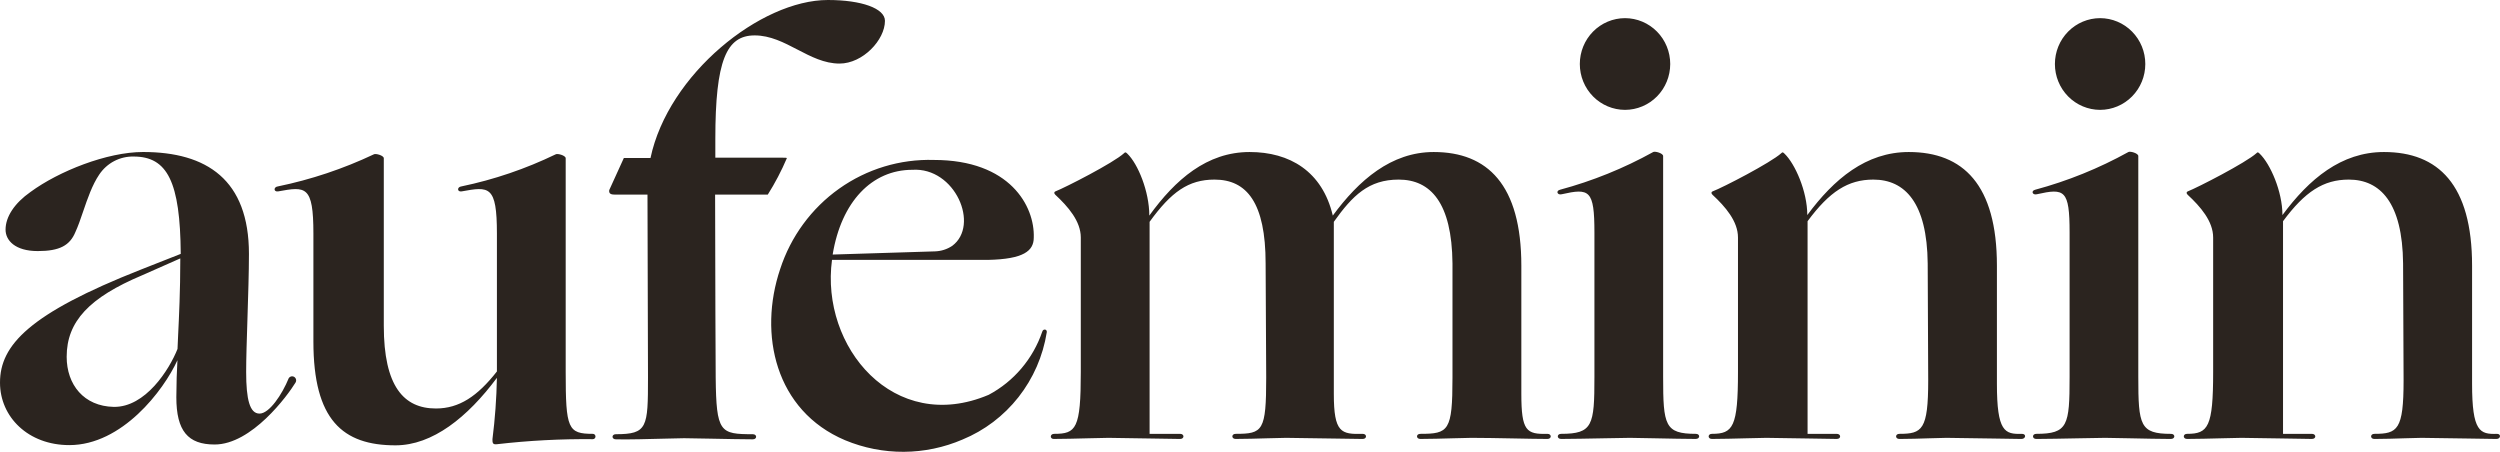 <svg width="166" height="30" viewBox="0 0 166 30" fill="none" xmlns="http://www.w3.org/2000/svg">
<path fill-rule="evenodd" clip-rule="evenodd" d="M51.731 10.468C52.172 10.468 52.245 10.468 52.245 10.508C51.888 11.346 51.465 12.153 50.98 12.923H47.483C47.483 17.679 47.522 25.059 47.522 25.059C47.561 28.723 47.813 28.831 49.986 28.831C50.281 28.831 50.281 29.171 49.986 29.171C49.366 29.171 48.114 29.146 47.064 29.125H47.06C46.304 29.11 45.654 29.097 45.423 29.097C45.242 29.097 44.811 29.109 44.275 29.123C43.167 29.152 41.612 29.194 40.894 29.171C40.598 29.171 40.598 28.831 40.894 28.831C42.993 28.831 43.027 28.384 43.027 25.059C43.027 24.493 43.022 22.824 43.015 20.857V20.845C43.005 18.024 42.993 14.593 42.993 12.923H40.855C40.598 12.923 40.414 12.883 40.453 12.623L41.423 10.493H43.193C44.37 4.919 50.519 0 54.97 0C57.215 0 58.761 0.561 58.761 1.383C58.761 2.651 57.292 4.221 55.745 4.221C54.736 4.221 53.846 3.757 52.952 3.292C52.051 2.823 51.146 2.351 50.111 2.351C48.235 2.351 47.498 4.009 47.498 9.238V10.468H51.731ZM139.447 7.295C140.244 7.294 141.008 6.973 141.57 6.402C142.133 5.831 142.449 5.057 142.448 4.25C142.449 3.443 142.133 2.67 141.57 2.099C141.008 1.528 140.244 1.206 139.447 1.205C138.651 1.206 137.887 1.527 137.324 2.098C136.761 2.669 136.445 3.443 136.446 4.25C136.445 5.057 136.761 5.831 137.324 6.402C137.887 6.973 138.651 7.294 139.447 7.295ZM70.001 28.807C71.455 28.807 71.765 28.472 71.765 24.699V15.77C71.765 14.688 70.921 13.719 70.073 12.932C69.962 12.824 70.001 12.745 70.073 12.711C70.737 12.451 73.952 10.807 74.636 10.173C74.713 10.094 74.747 10.094 74.859 10.207C75.557 10.881 76.314 12.711 76.314 14.315C78.044 11.924 80.138 10.094 82.975 10.094C85.628 10.094 87.8 11.368 88.498 14.315C90.229 11.963 92.377 10.094 95.199 10.094C98.767 10.094 101.017 12.263 101.017 17.64V26.155C101.017 28.615 101.352 28.846 102.748 28.807C103.043 28.807 103.043 29.146 102.748 29.146C102.231 29.146 101.396 29.13 100.511 29.112H100.509C99.51 29.093 98.448 29.073 97.705 29.073C97.475 29.073 97.033 29.085 96.517 29.101C95.799 29.121 94.939 29.146 94.311 29.146C94.015 29.146 94.015 28.807 94.311 28.807C96.188 28.807 96.445 28.62 96.445 25.073V17.493C96.406 13.46 94.99 11.925 92.871 11.925C90.883 11.925 89.817 12.973 88.566 14.729V26.156C88.566 28.733 89.051 28.847 90.481 28.807C90.777 28.807 90.777 29.147 90.481 29.147C90.358 29.147 89.568 29.134 88.641 29.12H88.638C87.558 29.101 86.479 29.085 85.399 29.073C85.147 29.073 84.694 29.087 84.175 29.102H84.173C83.476 29.123 82.66 29.146 82.049 29.146C81.754 29.146 81.754 28.807 82.049 28.807C83.853 28.807 84.076 28.62 84.076 25.073L84.037 17.493C84.037 13.46 82.786 11.925 80.643 11.925C78.912 11.925 77.768 12.746 76.333 14.729V28.807H78.359C78.655 28.807 78.655 29.147 78.359 29.147C78.237 29.147 77.502 29.134 76.642 29.12H76.64C75.629 29.1 74.619 29.085 73.608 29.073C73.355 29.073 72.85 29.087 72.269 29.102H72.268C71.489 29.123 70.577 29.146 69.966 29.146C69.704 29.146 69.704 28.807 70.001 28.807ZM141.983 25.034C141.983 28.247 142.095 28.808 144.156 28.808C144.451 28.808 144.451 29.147 144.141 29.147C143.531 29.147 142.347 29.122 141.352 29.101C140.631 29.087 140.009 29.073 139.777 29.073C139.546 29.073 138.895 29.086 138.139 29.101H138.137C137.085 29.122 135.83 29.147 135.21 29.147C134.919 29.147 134.919 28.807 135.21 28.807C137.309 28.807 137.421 28.246 137.421 25.034V15.437C137.421 12.598 137.091 12.485 135.248 12.898C134.952 12.972 134.841 12.671 135.137 12.598C137.291 12.019 139.368 11.178 141.324 10.095C141.43 10.021 141.983 10.173 141.983 10.36V25.034ZM165.805 28.808C164.661 28.847 164.146 28.66 164.146 25.487V17.64C164.146 12.264 161.902 10.094 158.294 10.094C155.457 10.094 153.324 11.889 151.554 14.281C151.554 12.711 150.745 10.881 150.046 10.207C149.935 10.094 149.901 10.094 149.828 10.173C149.125 10.807 145.925 12.451 145.261 12.711C145.188 12.745 145.149 12.824 145.261 12.933C146.109 13.719 146.953 14.688 146.953 15.771V24.7C146.953 28.359 146.623 28.807 145.222 28.807C144.931 28.807 144.931 29.146 145.222 29.146C145.846 29.146 146.78 29.121 147.56 29.101C148.121 29.086 148.603 29.073 148.834 29.073C149.15 29.073 150.531 29.096 151.714 29.117C152.6 29.132 153.375 29.146 153.508 29.146C153.819 29.146 153.804 28.807 153.508 28.807H151.593V14.689C153.048 12.722 154.28 11.925 155.957 11.925C158.051 11.925 159.526 13.46 159.565 17.493L159.598 25.261C159.598 28.547 159.196 28.807 157.659 28.807C157.368 28.807 157.368 29.147 157.659 29.147C158.283 29.147 159.054 29.122 159.699 29.101C160.162 29.087 160.56 29.073 160.791 29.073C161.111 29.073 162.619 29.098 163.895 29.118H163.896C164.828 29.133 165.636 29.147 165.761 29.147C166.057 29.147 166.085 28.808 165.805 28.808ZM19.172 25.112C18.731 26.194 17.883 27.463 17.232 27.463C16.583 27.463 16.345 26.528 16.345 24.698C16.345 23.834 16.386 22.543 16.43 21.183C16.478 19.665 16.53 18.059 16.53 16.857C16.53 11.938 13.732 10.093 9.499 10.093C7.109 10.093 3.904 11.367 2.027 12.745C0.96 13.493 0.369 14.394 0.369 15.249C0.369 15.958 0.995 16.671 2.507 16.671C3.962 16.671 4.641 16.298 5.009 15.402C5.189 15.014 5.351 14.539 5.521 14.04C5.811 13.191 6.126 12.271 6.59 11.59C6.842 11.213 7.182 10.906 7.581 10.697C7.98 10.488 8.425 10.384 8.873 10.394C11.119 10.394 11.967 12.076 12.001 16.858L9.354 17.901C1.954 20.818 0 22.908 0 25.407C0 27.69 1.876 29.555 4.602 29.555C8.102 29.555 10.861 25.934 11.782 23.917C11.743 24.512 11.709 25.595 11.709 26.376C11.709 28.615 12.48 29.515 14.25 29.515C16.713 29.515 19.099 26.264 19.623 25.403C19.648 25.363 19.662 25.317 19.664 25.269C19.666 25.222 19.655 25.174 19.634 25.132C19.612 25.09 19.58 25.055 19.54 25.029C19.501 25.004 19.455 24.989 19.408 24.987C19.361 24.985 19.315 24.996 19.273 25.018C19.232 25.04 19.197 25.073 19.171 25.113M11.971 17.306C11.971 19.28 11.886 21.055 11.828 22.249C11.811 22.613 11.796 22.924 11.787 23.169C11.239 24.551 9.654 27.05 7.554 27.017C5.566 26.977 4.427 25.54 4.427 23.691C4.427 21.34 5.935 19.755 9.435 18.28L11.971 17.158V17.306ZM37.562 24.699V10.508C37.562 10.32 37.009 10.173 36.898 10.247C34.905 11.211 32.803 11.926 30.639 12.377C30.343 12.411 30.343 12.746 30.639 12.711C32.481 12.377 32.995 12.298 32.995 15.51V24.665C31.705 26.308 30.494 27.124 28.946 27.124C26.808 27.124 25.484 25.649 25.484 21.635V10.508C25.484 10.32 24.931 10.173 24.825 10.247C22.792 11.209 20.653 11.924 18.454 12.377C18.158 12.411 18.158 12.746 18.454 12.711C20.296 12.377 20.81 12.298 20.81 15.51V22.682C20.81 27.877 22.75 29.57 26.26 29.57C28.723 29.57 31.046 27.705 32.995 25.088C32.969 26.45 32.87 27.81 32.699 29.161C32.699 29.383 32.699 29.535 32.995 29.496C35.11 29.252 37.238 29.14 39.366 29.161C39.413 29.161 39.457 29.142 39.49 29.109C39.523 29.076 39.541 29.031 39.541 28.984C39.541 28.937 39.523 28.892 39.49 28.858C39.457 28.825 39.413 28.807 39.366 28.807C37.708 28.807 37.562 28.472 37.562 24.699ZM107.902 7.295C108.698 7.294 109.462 6.973 110.025 6.402C110.587 5.831 110.903 5.057 110.903 4.25C110.903 3.443 110.587 2.67 110.025 2.099C109.462 1.528 108.698 1.206 107.902 1.205C107.105 1.206 106.341 1.527 105.778 2.098C105.215 2.669 104.9 3.443 104.9 4.25C104.9 5.057 105.215 5.831 105.778 6.402C106.341 6.973 107.105 7.294 107.902 7.295ZM110.432 25.034C110.432 28.246 110.544 28.807 112.605 28.807C112.901 28.807 112.901 29.146 112.59 29.146C111.98 29.146 110.796 29.121 109.801 29.101C109.08 29.086 108.459 29.073 108.226 29.073C107.995 29.073 107.345 29.085 106.588 29.101H106.586C105.535 29.121 104.279 29.146 103.659 29.146C103.363 29.146 103.363 28.807 103.659 28.807C105.758 28.807 105.87 28.245 105.87 25.034V15.437C105.87 12.598 105.535 12.485 103.698 12.898C103.402 12.972 103.291 12.671 103.586 12.598C105.74 12.019 107.818 11.178 109.773 10.095C109.879 10.021 110.432 10.173 110.432 10.36V25.034ZM134.254 28.807C133.11 28.846 132.595 28.659 132.595 25.486V17.64C132.595 12.264 130.351 10.094 126.743 10.094C123.907 10.094 121.773 11.889 120.004 14.281C120.004 12.711 119.194 10.881 118.495 10.207C118.384 10.094 118.35 10.094 118.277 10.173C117.574 10.807 114.399 12.451 113.71 12.711C113.637 12.745 113.599 12.824 113.71 12.933C114.558 13.719 115.402 14.688 115.402 15.771V24.7C115.402 28.359 115.072 28.807 113.672 28.807C113.381 28.807 113.381 29.146 113.672 29.146C114.295 29.146 115.229 29.121 116.009 29.101C116.571 29.086 117.052 29.073 117.283 29.073C117.599 29.073 118.98 29.096 120.163 29.117C121.049 29.132 121.824 29.146 121.958 29.146C122.268 29.146 122.253 28.807 121.958 28.807H120.023V14.689C121.477 12.722 122.709 11.925 124.387 11.925C126.487 11.925 127.96 13.46 127.999 17.493L128.033 25.261C128.033 28.547 127.631 28.807 126.118 28.807C125.827 28.807 125.827 29.147 126.118 29.147C126.741 29.147 127.513 29.122 128.158 29.101C128.621 29.087 129.019 29.073 129.25 29.073C129.569 29.073 131.078 29.098 132.353 29.118H132.354C133.287 29.133 134.095 29.147 134.22 29.147C134.516 29.147 134.569 28.807 134.254 28.807ZM69.205 22.024C68.59 23.828 67.319 25.327 65.65 26.215C59.347 28.886 54.465 23.028 55.245 17.257H65.592C67.978 17.208 68.638 16.657 68.642 15.781C68.715 13.685 67.056 10.621 62.014 10.621C59.768 10.553 57.56 11.221 55.72 12.527C53.88 13.833 52.506 15.706 51.803 17.867C50.348 22.187 51.473 27.268 56.113 29.23C57.351 29.746 58.677 30.007 60.016 30C61.354 29.992 62.678 29.716 63.91 29.186C65.367 28.586 66.648 27.616 67.628 26.369C68.608 25.122 69.254 23.641 69.505 22.068C69.544 21.862 69.273 21.797 69.205 22.024ZM60.579 11.275C63.425 11.092 65.074 14.959 63.226 16.326C62.884 16.554 62.486 16.68 62.077 16.691L55.289 16.902C55.865 13.39 57.897 11.275 60.579 11.275Z" fill="#2B241F"/>
</svg>
